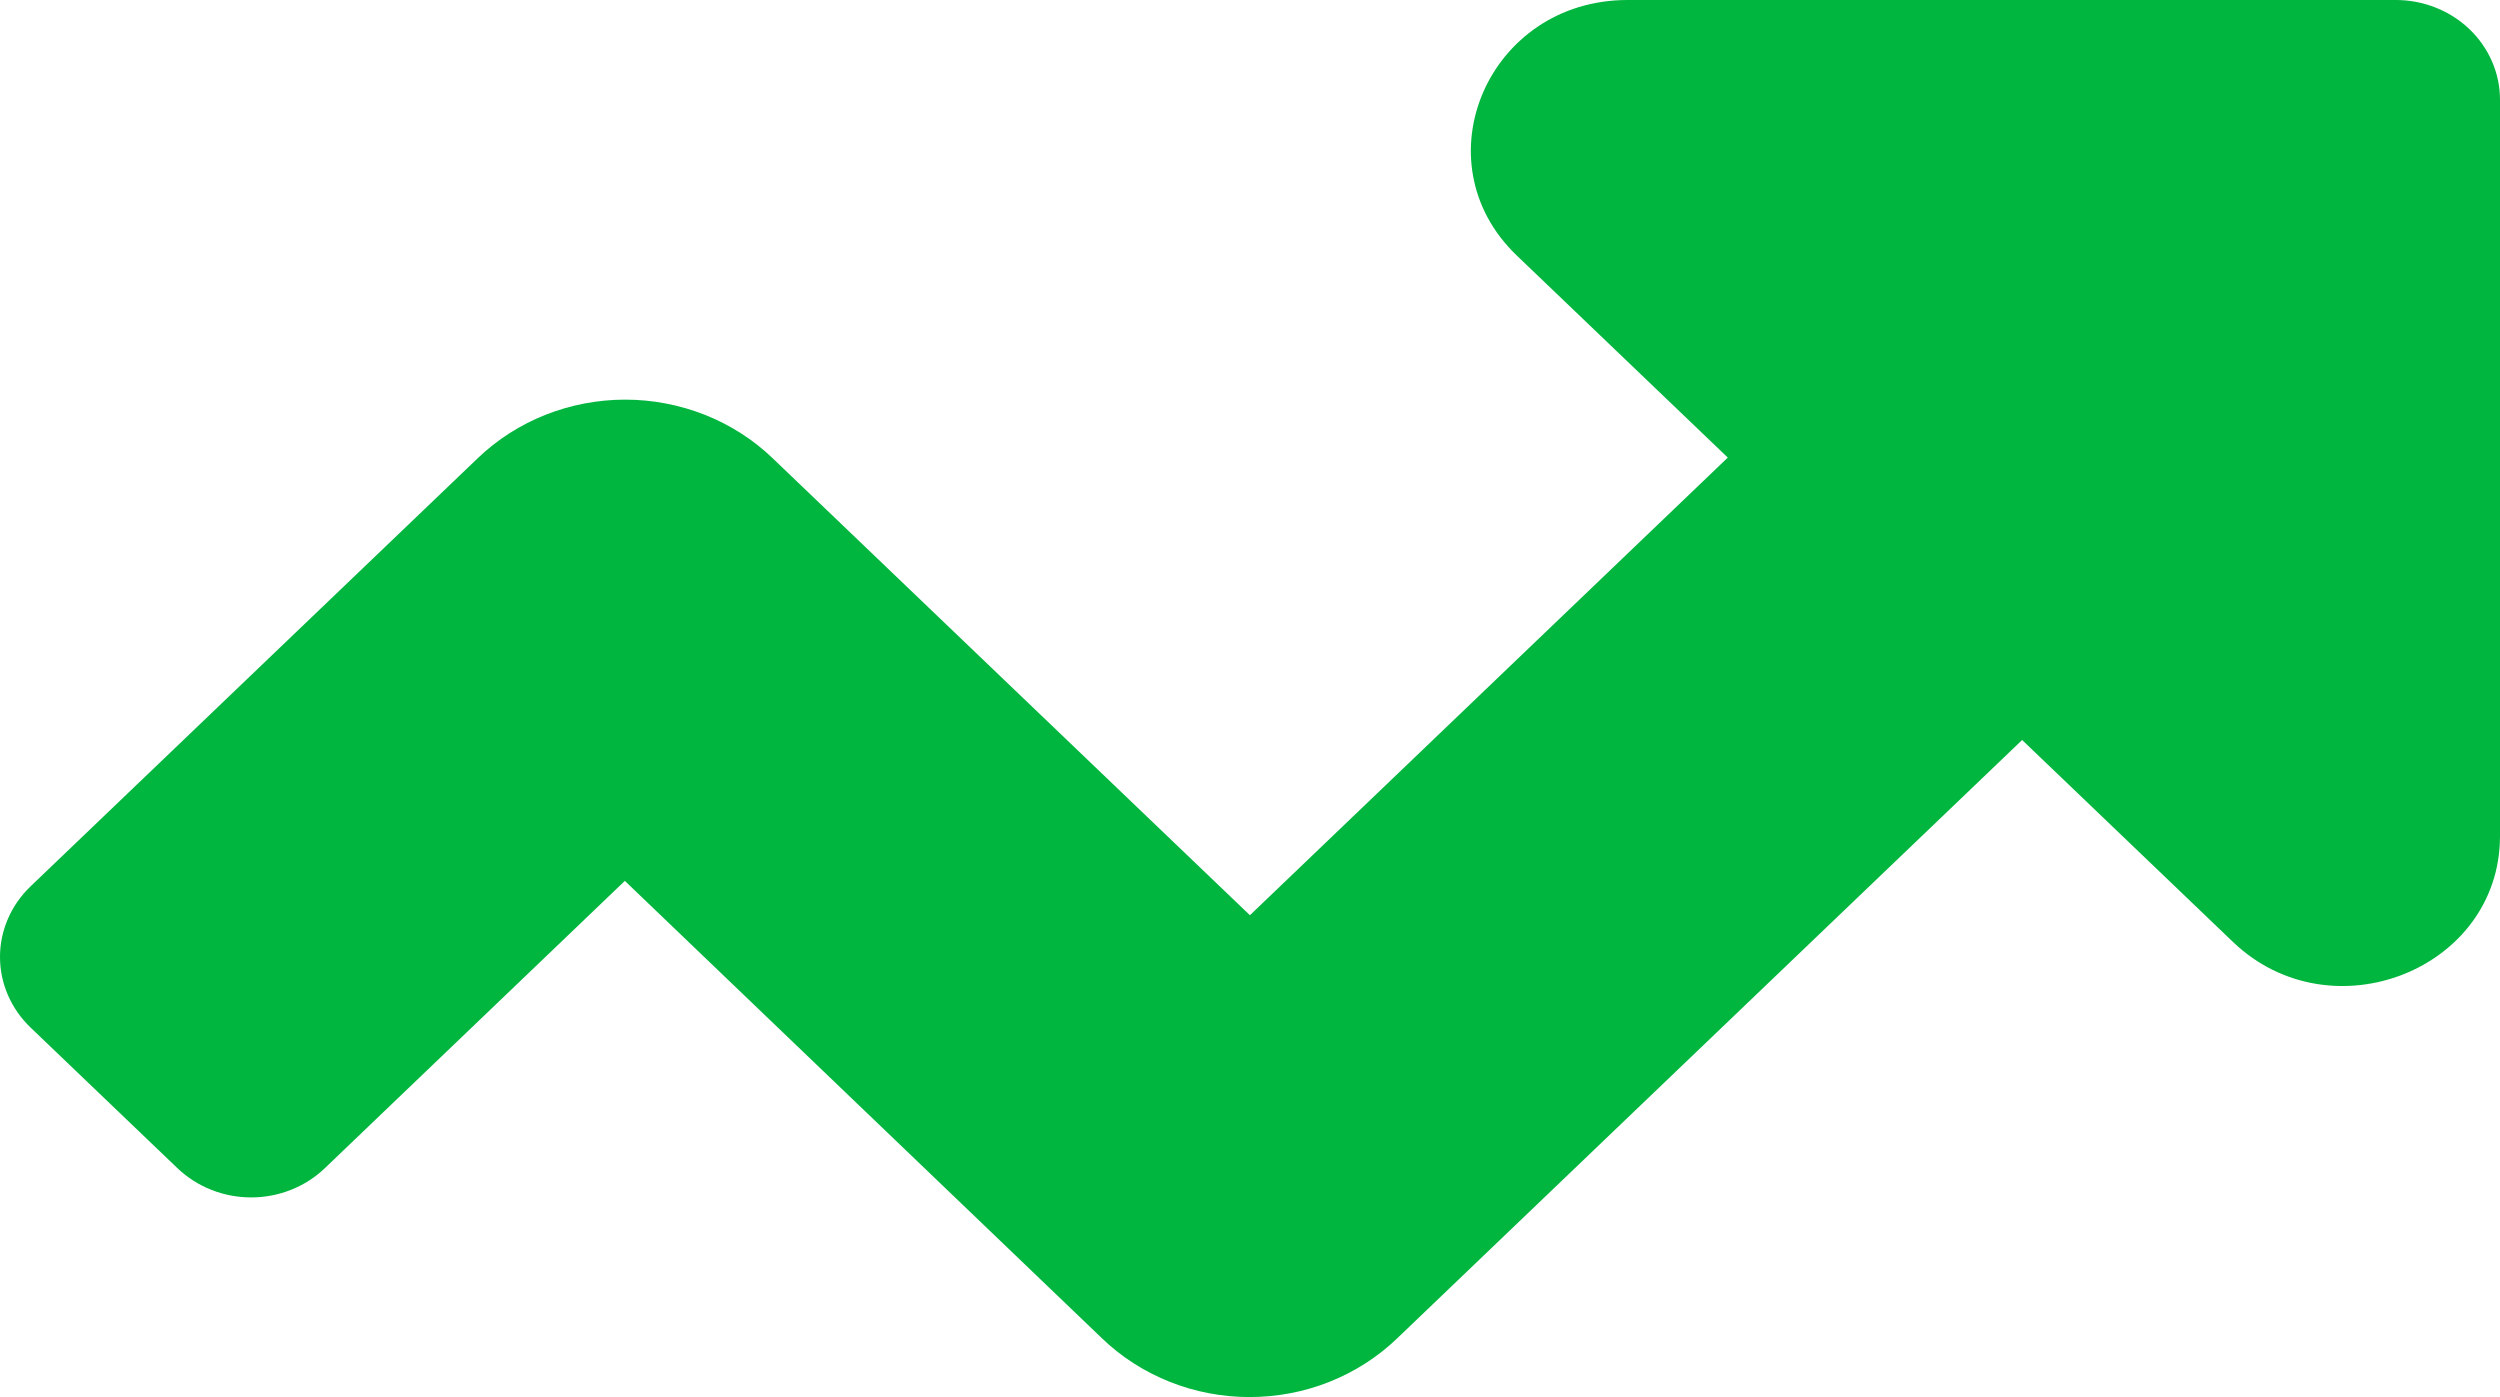 <svg width="34" height="19" viewBox="0 0 34 19" fill="none" xmlns="http://www.w3.org/2000/svg">
<path d="M34 1.357V11.37C34 13.184 31.707 14.091 30.369 12.811L27.501 10.064L19 18.203C18.737 18.456 18.424 18.656 18.08 18.793C17.736 18.93 17.367 19 16.994 19C16.622 19 16.253 18.93 15.909 18.793C15.565 18.656 15.252 18.456 14.989 18.203L8.498 11.98L4.416 15.889C4.151 16.142 3.791 16.285 3.416 16.285C3.04 16.285 2.681 16.142 2.415 15.889L0.414 13.973C0.149 13.718 0 13.374 0 13.015C0 12.655 0.149 12.311 0.414 12.056L6.497 6.232C6.76 5.979 7.073 5.779 7.417 5.642C7.761 5.506 8.13 5.435 8.503 5.435C8.875 5.435 9.244 5.506 9.588 5.642C9.932 5.779 10.245 5.979 10.508 6.232L16.999 12.447L23.498 6.223L20.629 3.476C19.292 2.196 20.24 0 22.135 0H32.583C32.959 0 33.319 0.143 33.585 0.397C33.851 0.652 34 0.997 34 1.357Z" fill="#00B63E"/>
</svg>
